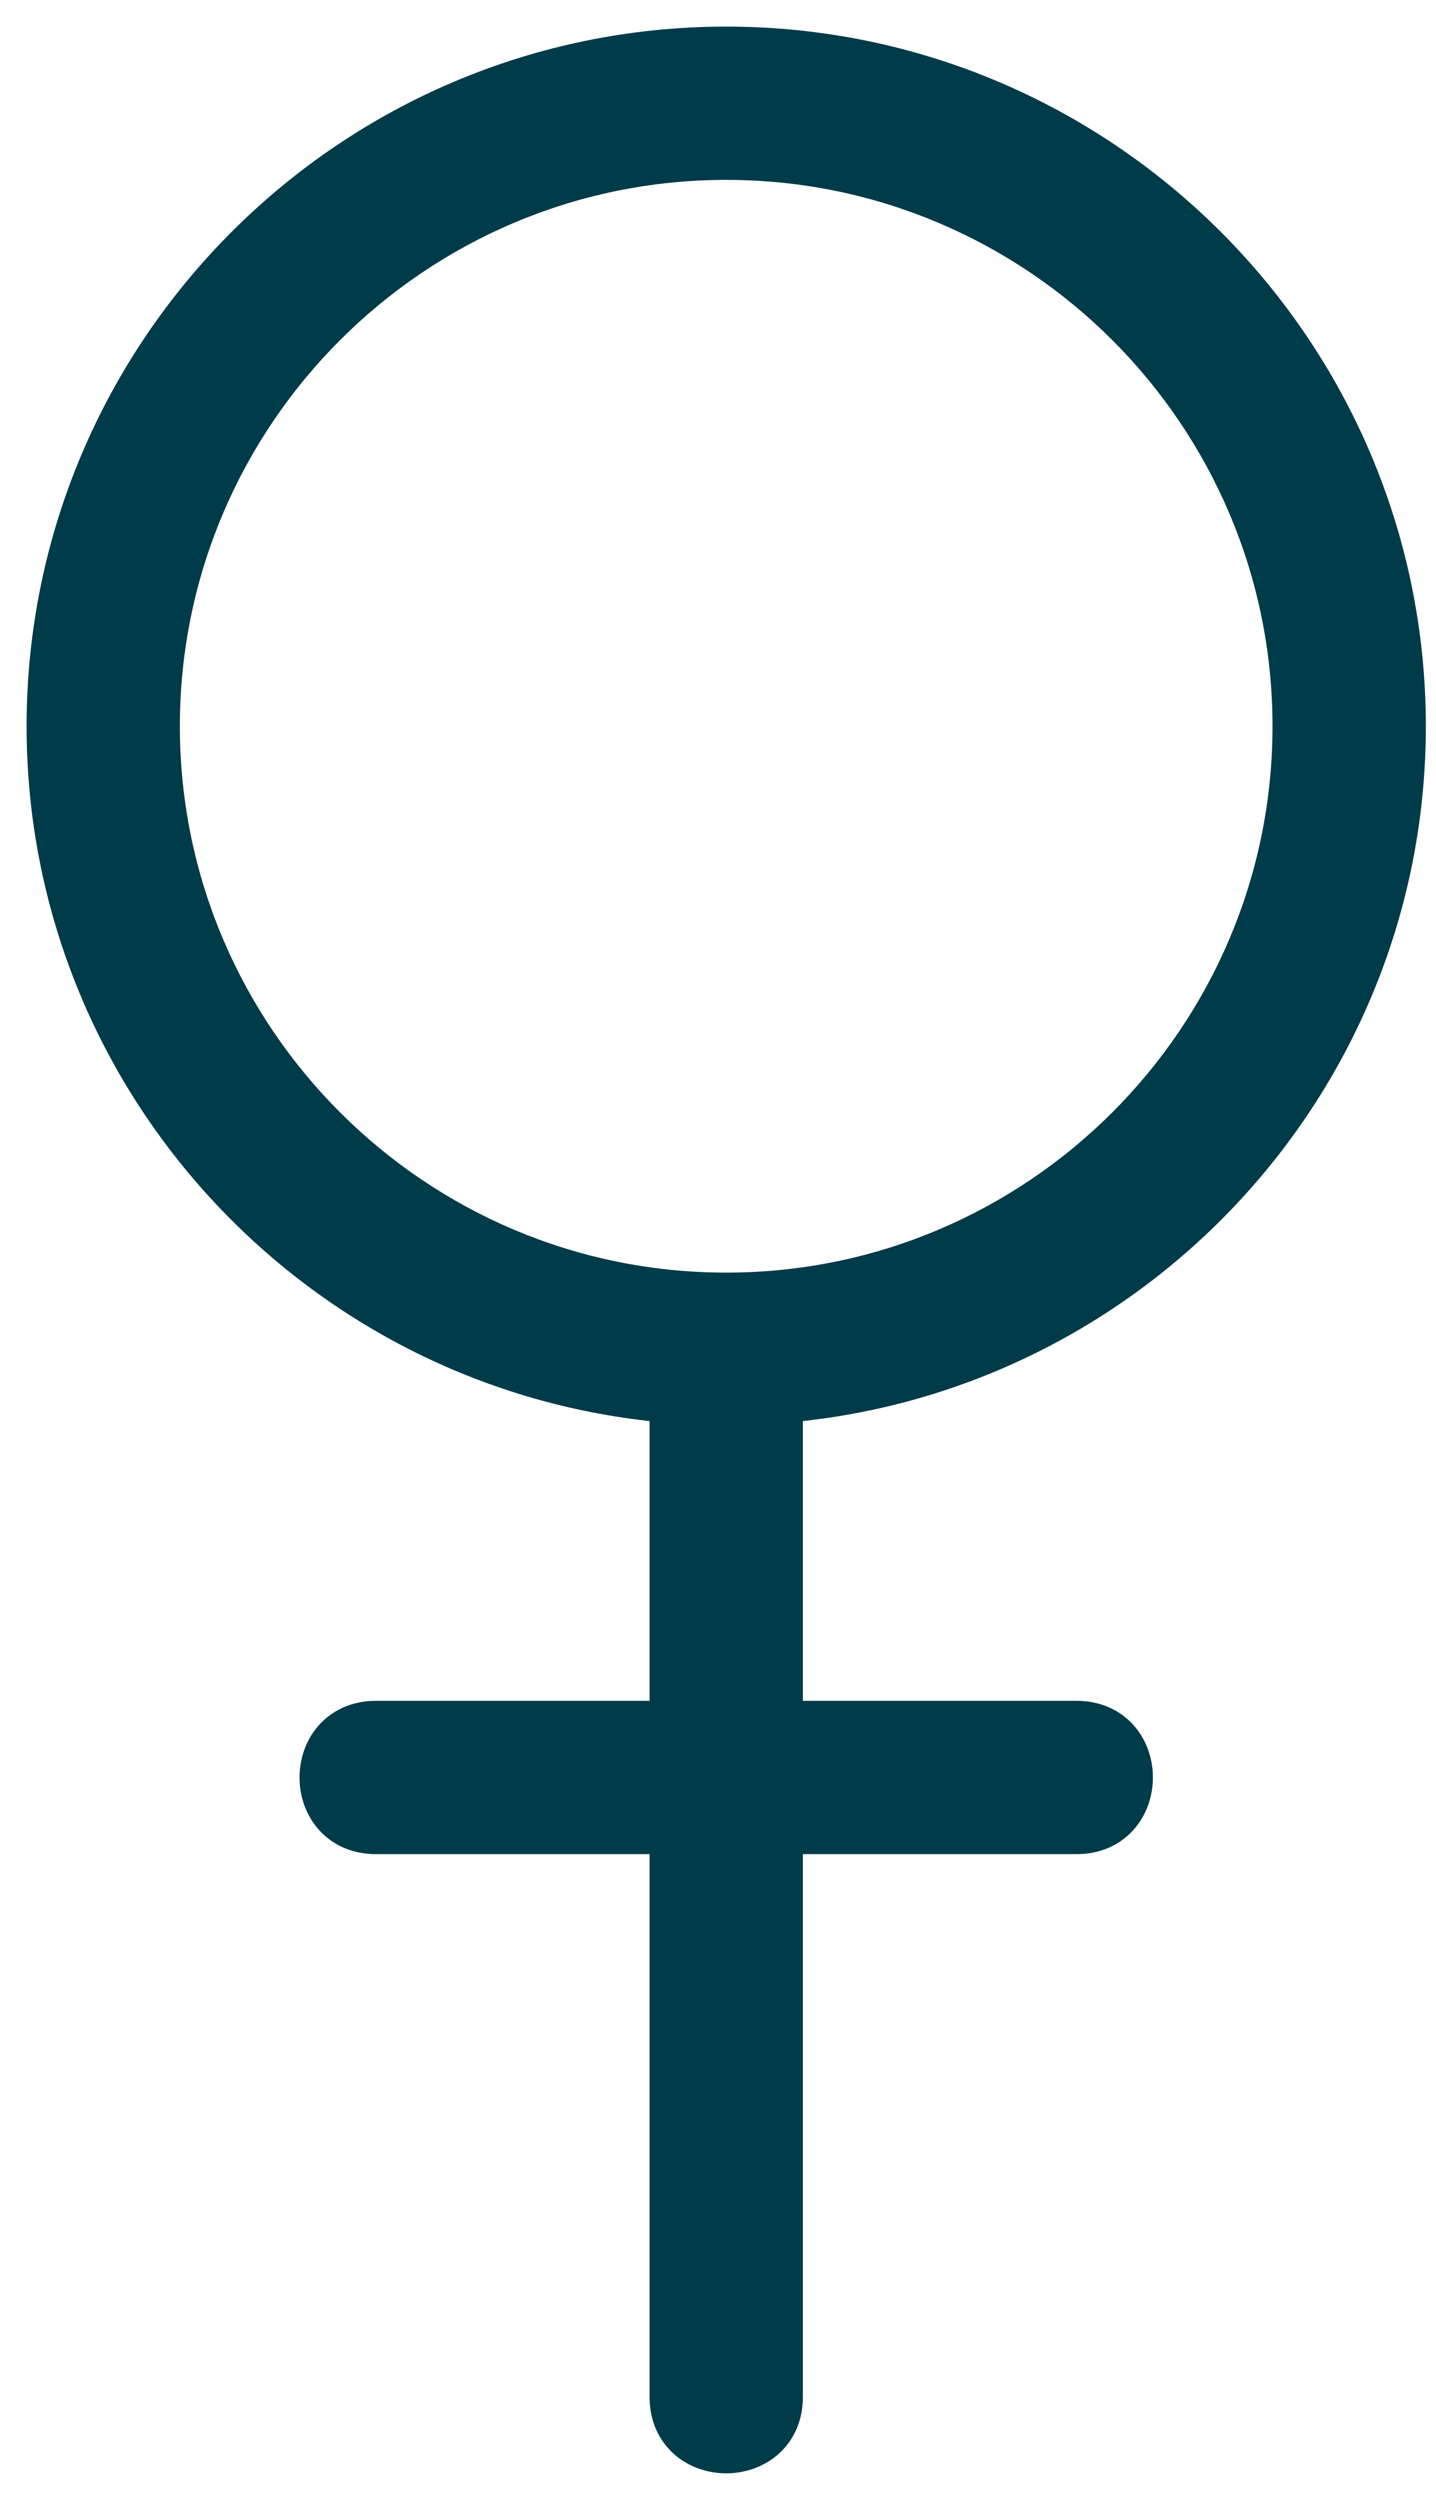 <?xml version="1.0" encoding="UTF-8"?>
<svg width="27px" height="47px" viewBox="0 0 27 47" version="1.1" xmlns="http://www.w3.org/2000/svg" xmlns:xlink="http://www.w3.org/1999/xlink">
    <title>icons_female</title>
    <g id="Desktop" stroke="none" stroke-width="1" fill="none" fill-rule="evenodd">
        <g id="Gender" transform="translate(-1119, -456)" fill="#003B49" fill-rule="nonzero" stroke="#003B49">
            <g id="gender" transform="translate(620, 327)">
                <g id="options" transform="translate(41, 95)">
                    <g id="female" transform="translate(347, 35)">
                        <g id="icons/gender/female" transform="translate(112, 0)">
                            <path d="M25.309,12.654 C25.309,5.677 19.632,0 12.654,0 C5.677,0 -2.45137244e-13,5.677 -2.45137244e-13,12.654 C-2.45137244e-13,19.314 5.175,24.776 11.713,25.261 L11.713,31.477 L6.066,31.477 C4.821,31.477 4.82,33.359 6.066,33.359 L11.713,33.359 L11.713,44.066 C11.713,45.311 13.596,45.312 13.596,44.066 L13.596,33.359 L19.243,33.359 C20.488,33.359 20.489,31.477 19.243,31.477 L13.596,31.477 L13.596,25.261 C20.134,24.776 25.309,19.314 25.309,12.654 Z M12.654,23.426 C6.715,23.426 1.882,18.594 1.882,12.654 C1.882,6.715 6.715,1.882 12.654,1.882 C18.594,1.882 23.426,6.715 23.426,12.654 C23.426,18.594 18.594,23.426 12.654,23.426 Z" id="Shape"></path>
                        </g>
                    </g>
                </g>
            </g>
        </g>
    </g>
</svg>